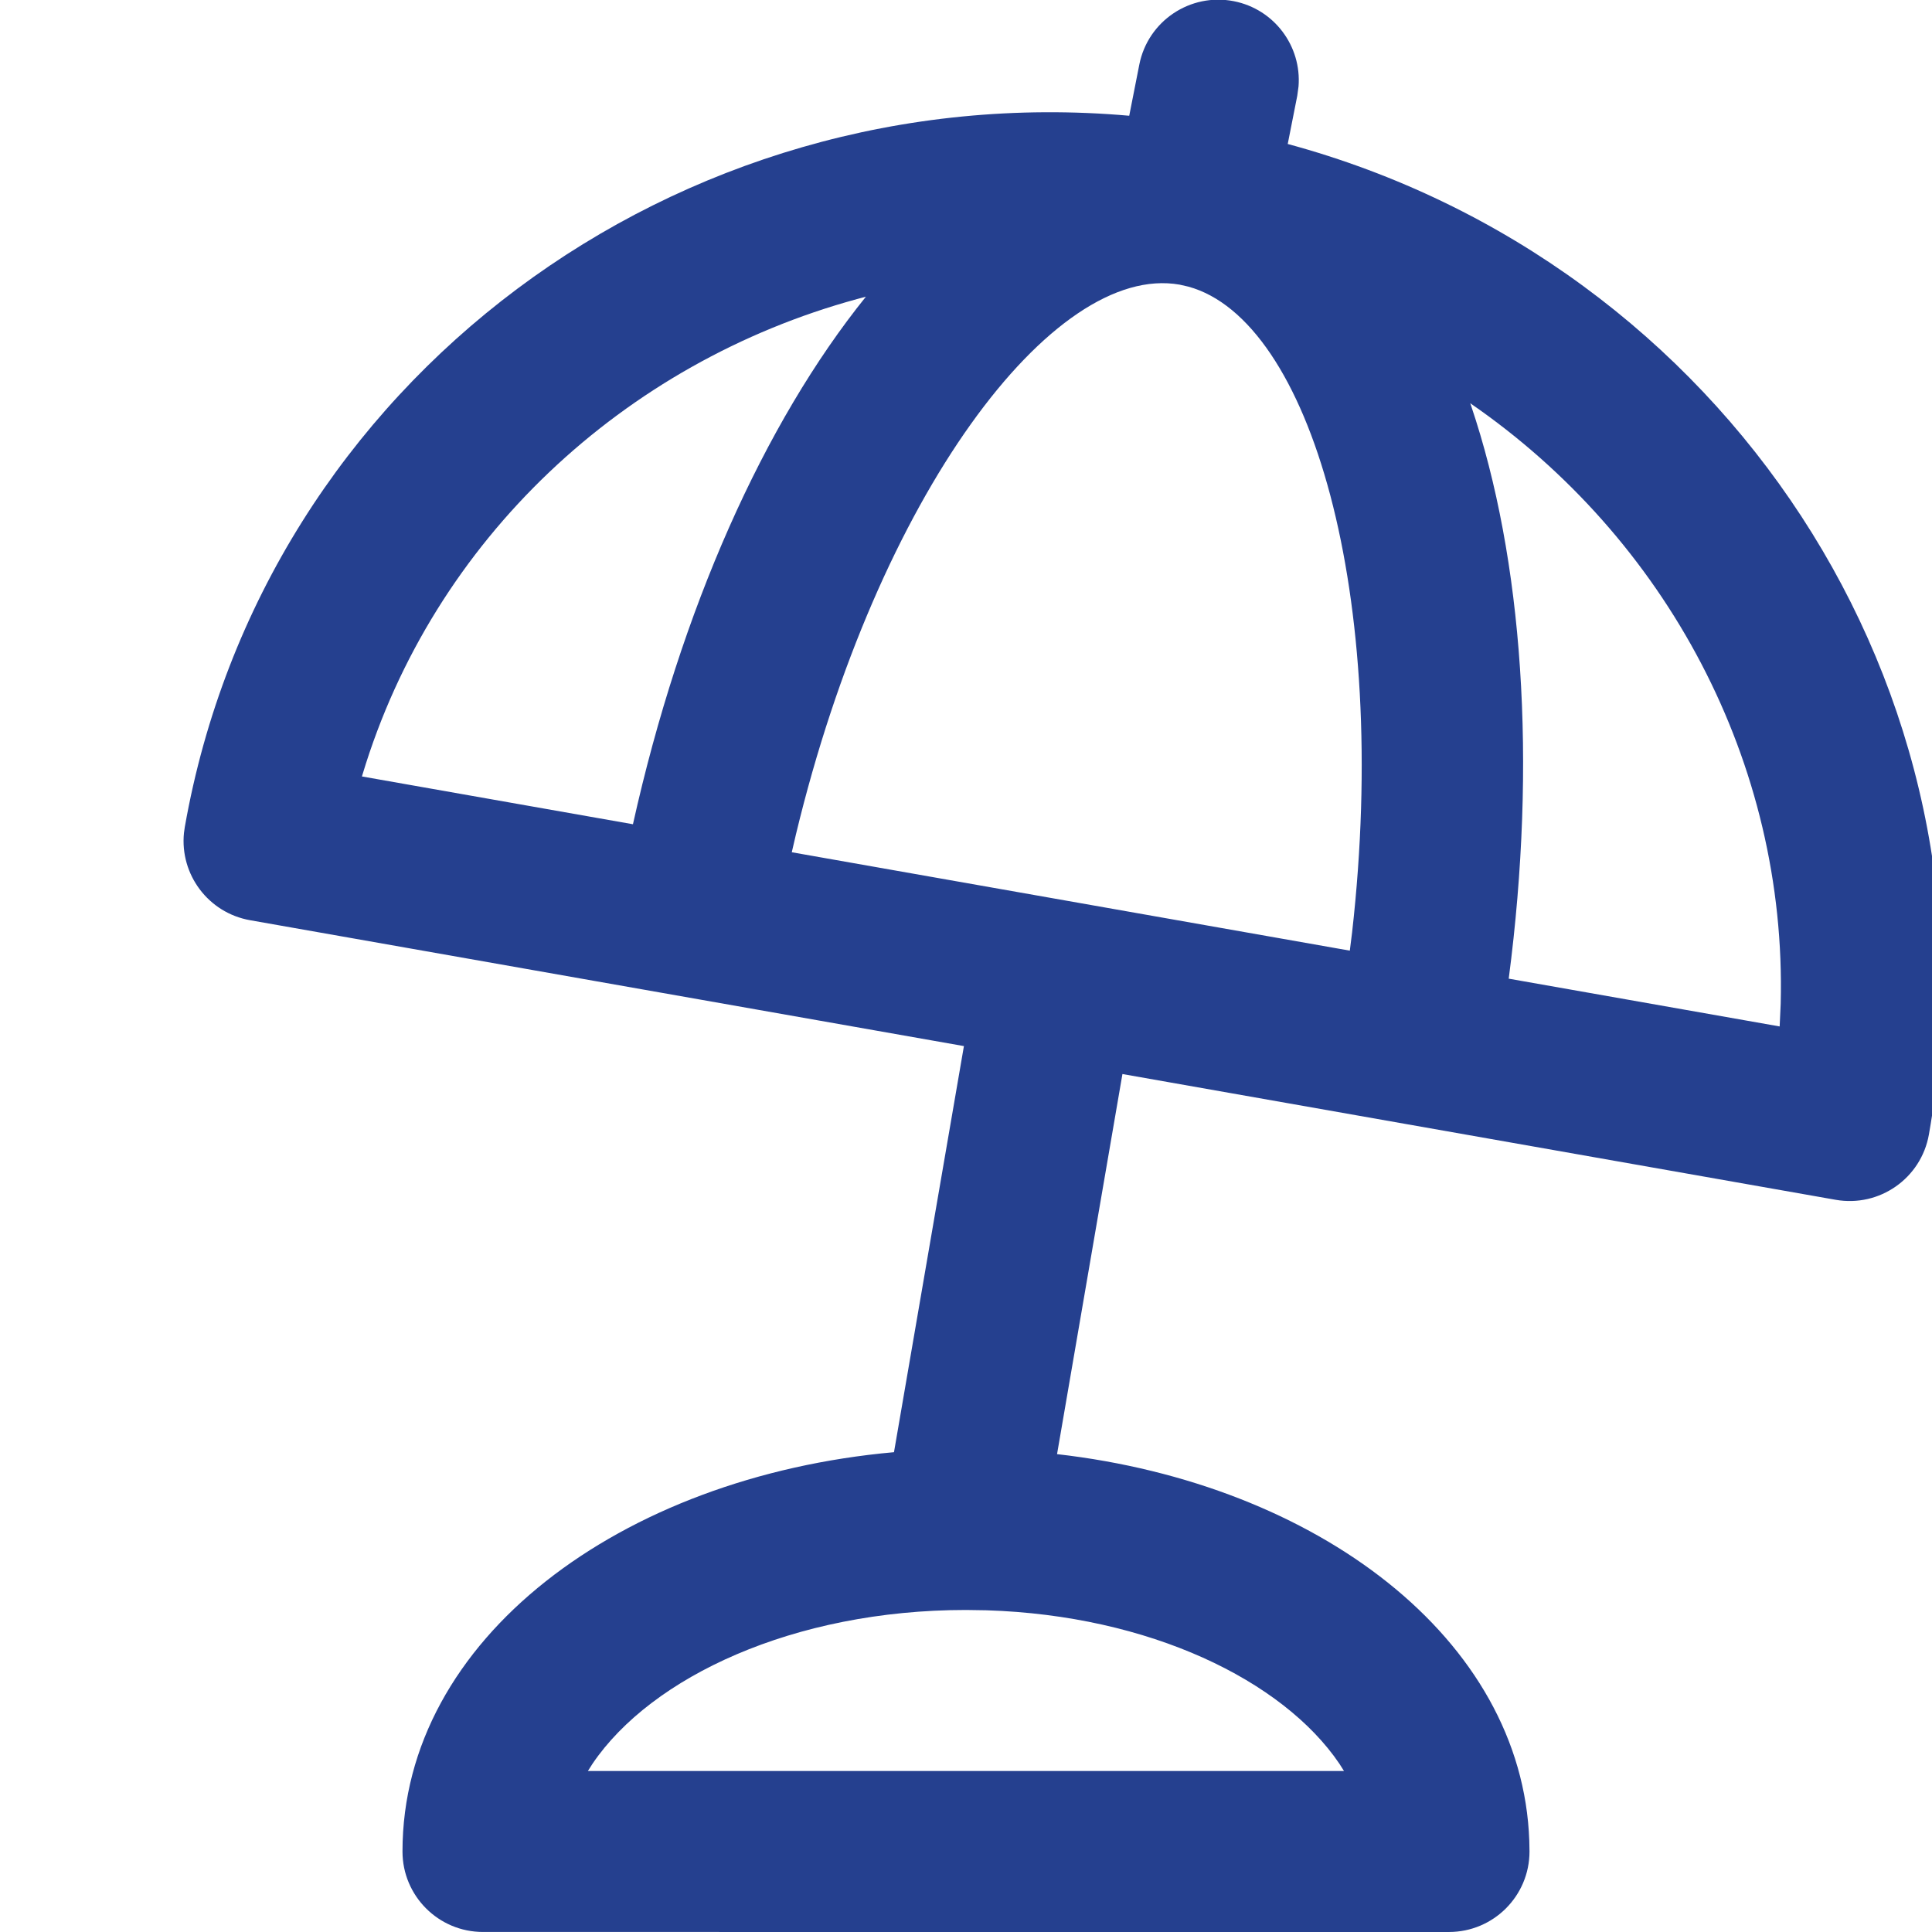 <?xml version="1.0" encoding="UTF-8"?>
<svg width="48px" height="48px" viewBox="0 0 48 48" version="1.1" xmlns="http://www.w3.org/2000/svg" xmlns:xlink="http://www.w3.org/1999/xlink">
    <title>holidays_big</title>
    <g id="holidays_big" stroke="none" stroke-width="1" fill="none" fill-rule="evenodd">
        <g id="Group-4" fill="#25408F" transform="translate(26.166, 24.884) rotate(10) translate(-26.166, -24.884) translate(4.166, -0.372)">
            <path d="M22.105,0 C23.131,0.021 23.96,0.81 24.055,1.807 L24.064,2.041 L24.039,3.261 C35.226,4.269 44,13.488 44,24.73 C44,25.835 43.105,26.73 42,26.73 L42,26.73 L24.007,26.73 L24.047,36.312 C30.531,35.916 36.227,38.817 37.27,43.737 L37.321,43.996 C37.512,45.084 36.786,46.121 35.698,46.313 L35.698,46.313 L12.063,50.48 C10.975,50.672 9.938,49.946 9.746,48.858 C8.829,43.66 13.468,38.746 20.049,36.968 L20.008,26.73 L2,26.73 C0.946,26.73 0.082,25.915 0.005,24.88 L-7.7677733e-13,24.73 C-7.7677733e-13,13.461 8.815,4.226 20.039,3.254 L20.065,1.959 C20.087,0.855 21.001,-0.022 22.105,0 Z M32.29,42.668 C30.55,40.874 27.008,39.858 22.995,40.437 L22.995,40.437 L22.491,40.518 C18.274,41.262 15.083,43.513 14.018,45.889 L14.018,45.889 L13.935,46.089 L32.435,42.827 Z M14.377,8.817 L14.171,8.913 C8.748,11.473 4.844,16.609 4.121,22.684 L4.121,22.684 L4.116,22.73 L10.953,22.73 C11.196,17.268 12.428,12.353 14.377,8.817 Z M22.001,7.169 C18.8,7.17 15.52,13.641 14.985,22.27 L14.985,22.27 L14.96,22.73 L29.038,22.73 L29.015,22.27 C28.492,13.841 25.351,7.472 22.223,7.18 L22.223,7.18 L22.001,7.169 Z M29.623,8.817 L29.654,8.873 C31.585,12.405 32.805,17.297 33.047,22.73 L39.882,22.73 L39.81,22.173 C38.923,16.245 35,11.273 29.623,8.817 Z" id="Combined-Shape"></path>
        </g>
    </g>
</svg>